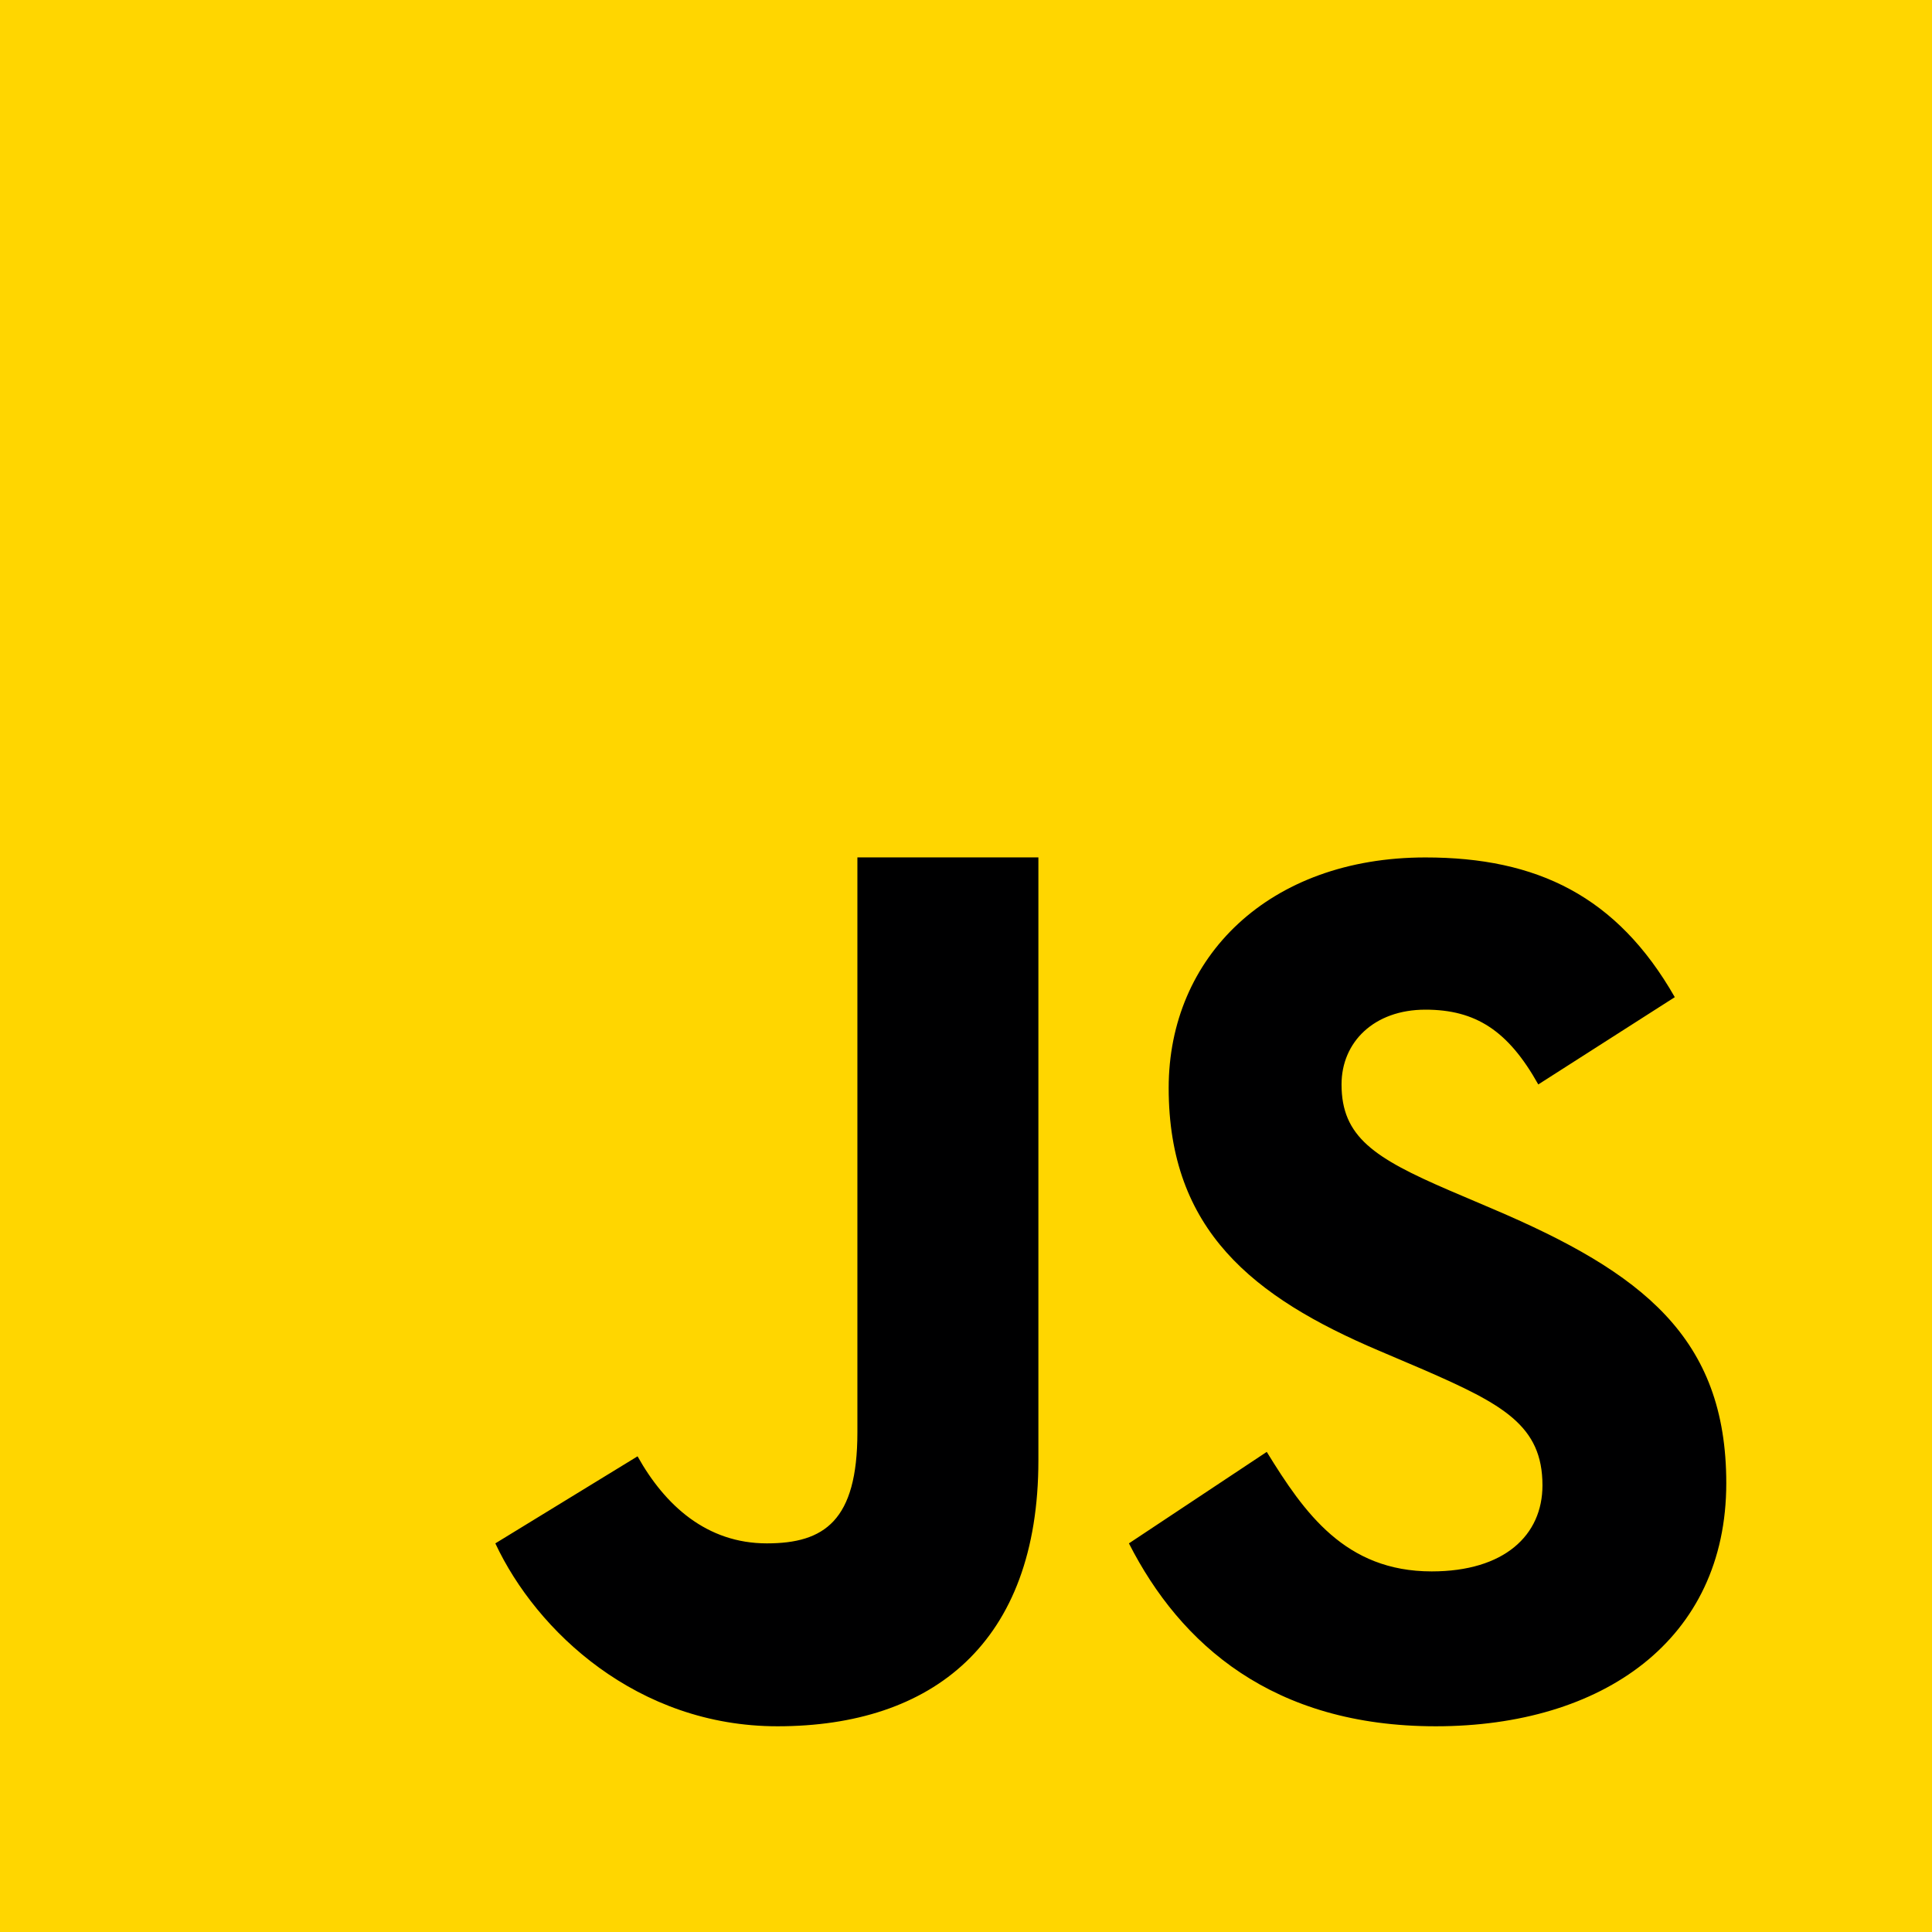 <svg width="85" height="85" viewBox="0 0 85 85" fill="none" xmlns="http://www.w3.org/2000/svg">
<g clip-path="url(#clip0_258_135)">
<path d="M-0.506 85.506V-0.506H85.506V85.506H-0.506Z" fill="#FFD600"/>
<path d="M55.732 63.877C57.385 66.562 59.182 69.135 62.988 69.135C66.184 69.135 67.862 67.546 67.862 65.348C67.862 62.718 66.127 61.783 62.61 60.252L60.682 59.43C55.118 57.07 51.417 54.112 51.417 47.864C51.417 42.106 55.825 37.724 62.713 37.724C67.618 37.724 71.142 39.423 73.684 43.871L67.678 47.711C66.356 45.35 64.928 44.421 62.713 44.421C60.453 44.421 59.022 45.847 59.022 47.711C59.022 50.014 60.455 50.946 63.764 52.372L65.692 53.194C72.251 55.987 75.949 58.84 75.949 65.253C75.949 72.162 70.492 75.949 63.167 75.949C56.002 75.949 51.933 72.353 49.668 67.902L55.732 63.877ZM28.05 64.072C29.259 66.237 31.096 67.902 33.739 67.902C36.267 67.902 37.722 66.904 37.722 63.021V37.722H45.685V64.244C45.685 72.289 41.019 75.949 34.205 75.949C28.048 75.949 23.604 71.778 21.793 67.902L28.05 64.072Z" fill="#000001"/>
</g>
<defs>
<clipPath id="clip0_258_135">
<rect width="85" height="85" fill="white"/>
</clipPath>
</defs>
</svg>
